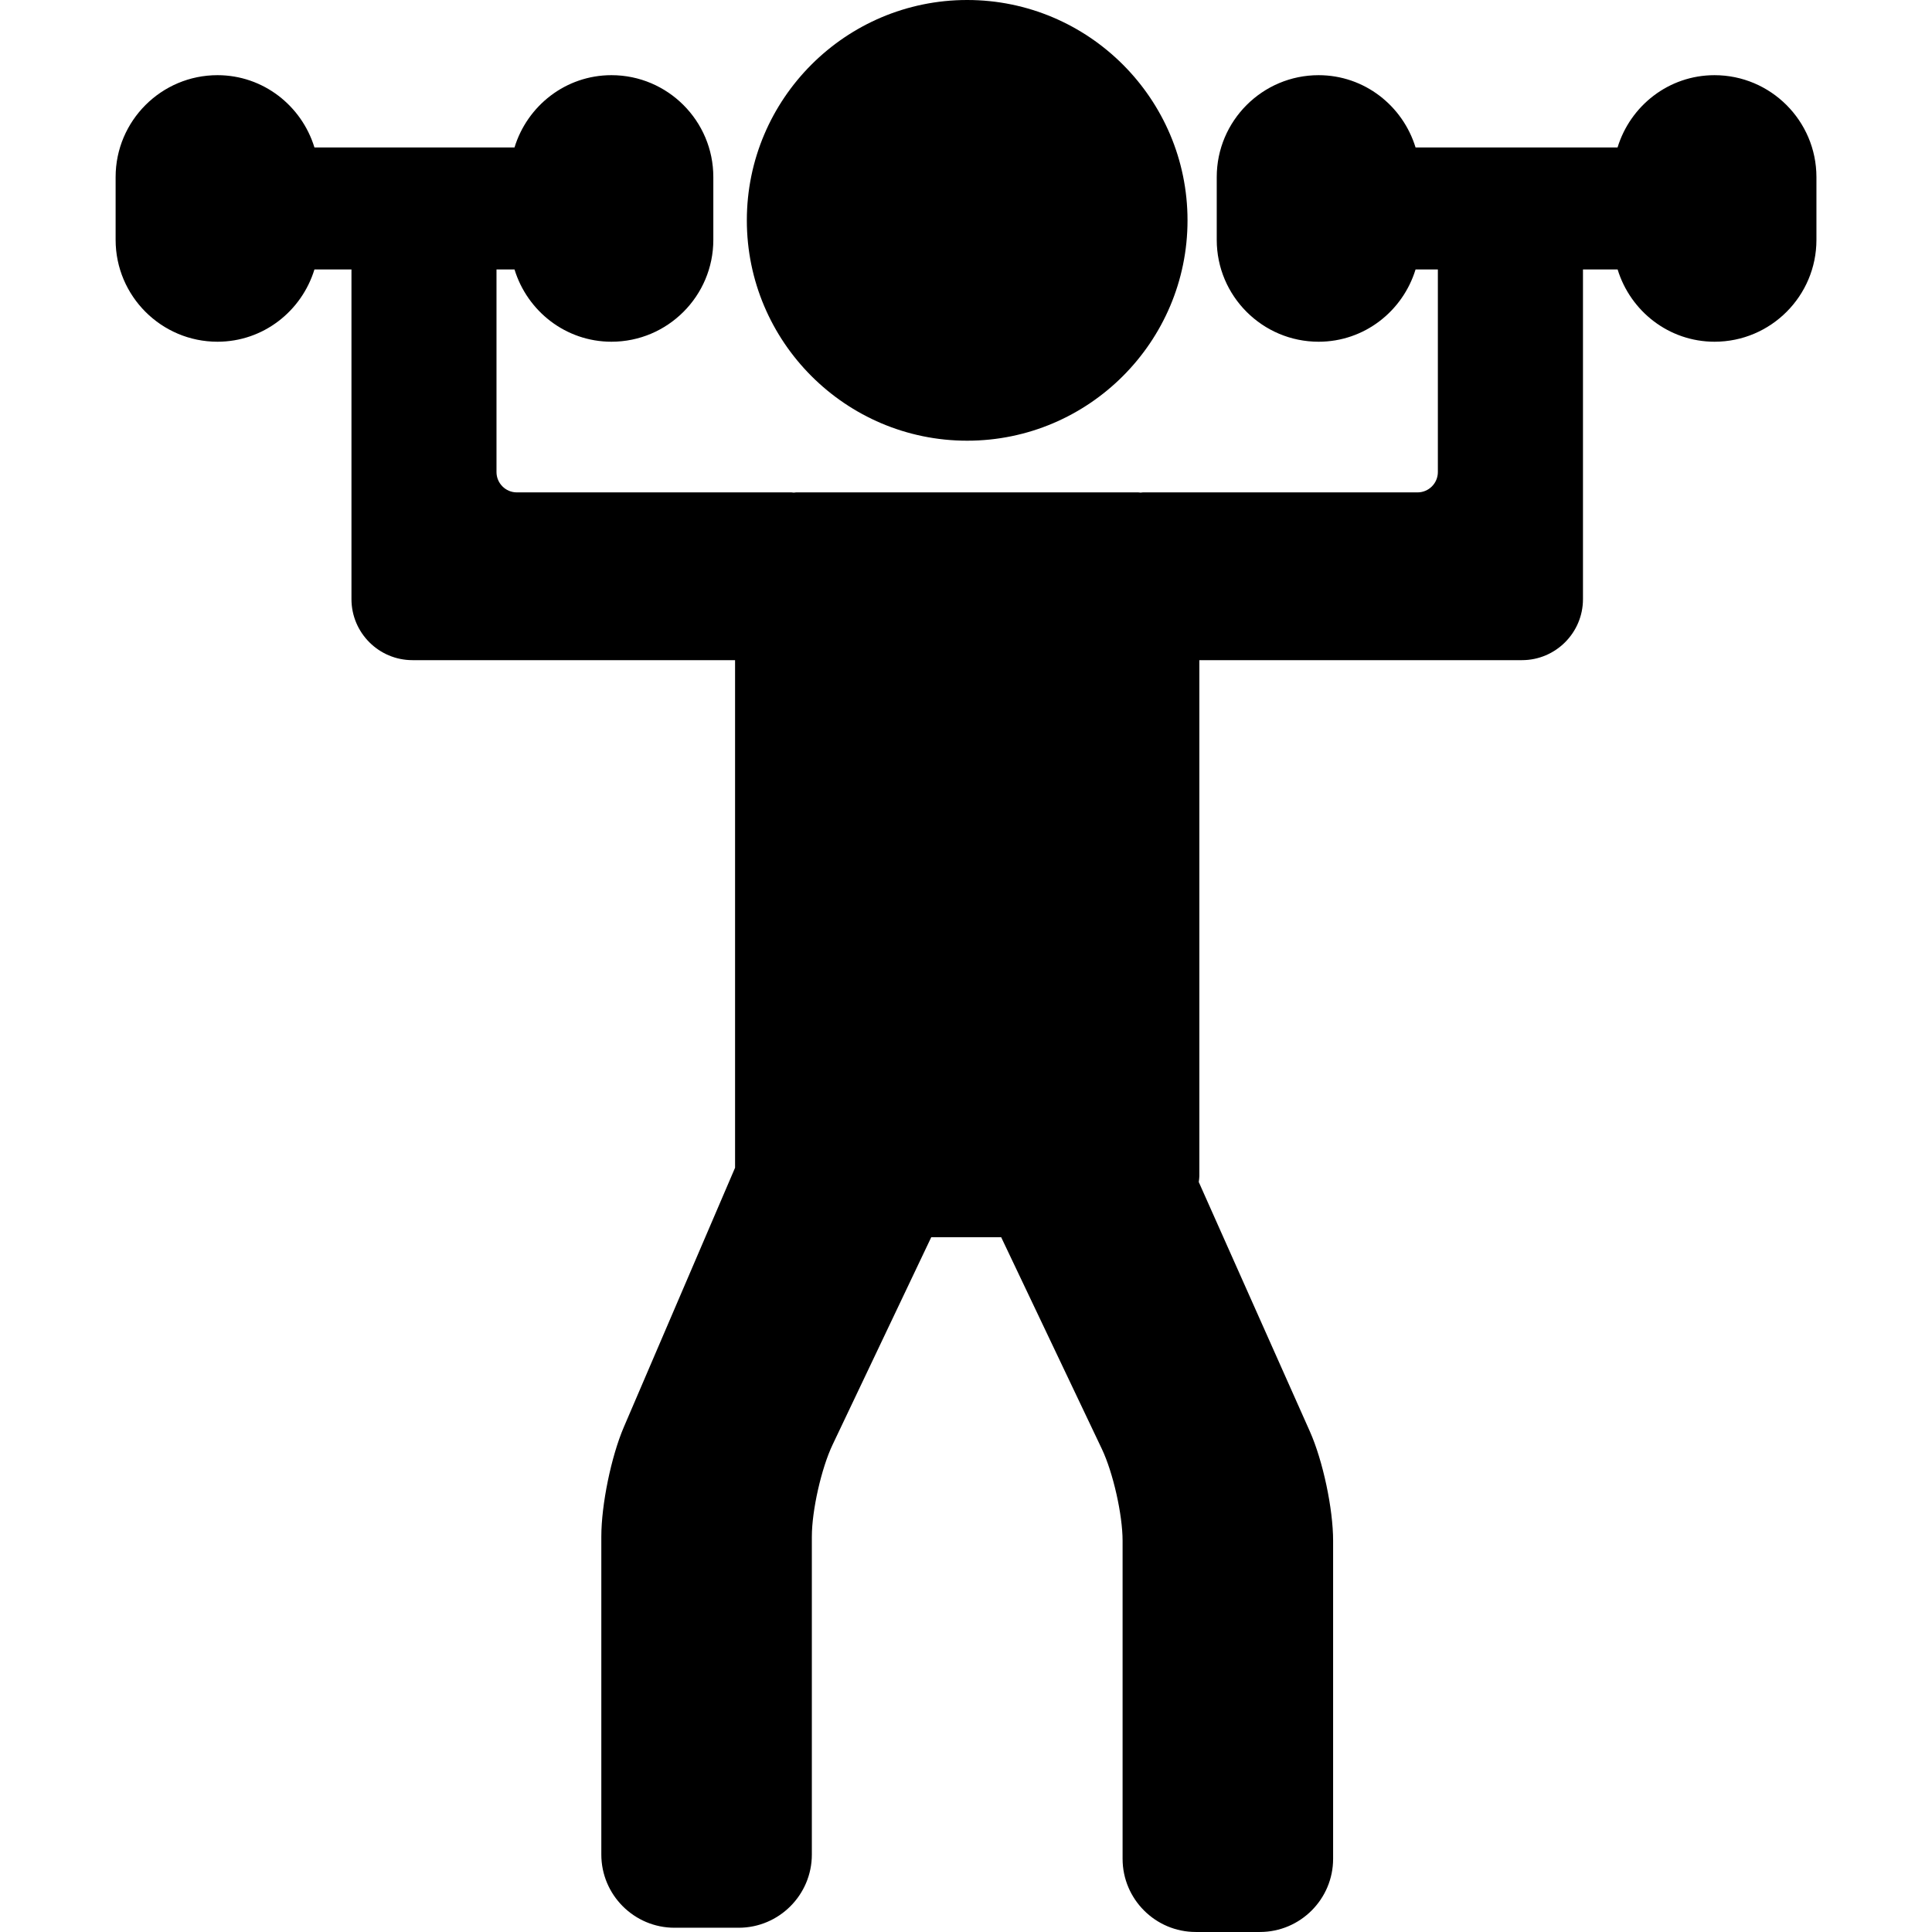 <?xml version="1.0" encoding="iso-8859-1"?>
<!-- Uploaded to: SVG Repo, www.svgrepo.com, Generator: SVG Repo Mixer Tools -->
<!DOCTYPE svg PUBLIC "-//W3C//DTD SVG 1.1//EN" "http://www.w3.org/Graphics/SVG/1.1/DTD/svg11.dtd">
<svg fill="#000000" height="800px" width="800px" version="1.1" id="Capa_1" xmlns="http://www.w3.org/2000/svg" xmlns:xlink="http://www.w3.org/1999/xlink" 
	 viewBox="0 0 95.009 95.009" xml:space="preserve">
<g>
	<path d="M47.562,21.672c5.975,0,10.836-4.861,10.836-10.836S53.537,0,47.562,0c-5.975,0-10.835,4.861-10.835,10.836
		S41.587,21.672,47.562,21.672z"/>
	<path d="M84.314,3.697c-2.252,0-4.14,1.504-4.768,3.554h-9.934c-0.628-2.049-2.516-3.554-4.768-3.554
		c-2.762,0-5.009,2.247-5.009,5.009v3.09c0,2.762,2.247,5.009,5.009,5.009c2.252,0,4.14-1.504,4.768-3.554h1.097v9.963
		c0,0.551-0.449,1-1,1H56.206c-0.039,0-0.076,0.01-0.114,0.012c-0.039-0.001-0.075-0.012-0.114-0.012h-16.83
		c-0.039,0-0.076,0.01-0.114,0.012c-0.039-0.001-0.075-0.012-0.114-0.012H25.416c-0.551,0-1-0.449-1-1v-9.963h0.886
		c0.628,2.049,2.516,3.554,4.768,3.554c2.762,0,5.009-2.247,5.009-5.009v-3.09c0-2.762-2.247-5.009-5.009-5.009
		c-2.252,0-4.14,1.504-4.768,3.554h-9.839c-0.628-2.049-2.516-3.554-4.768-3.554c-2.762,0-5.009,2.247-5.009,5.009v3.09
		c0,2.762,2.247,5.009,5.009,5.009c2.252,0,4.14-1.504,4.768-3.554h1.821v16.213c0,1.654,1.346,3,3,3h15.864v24.962l-5.471,12.755
		c-0.62,1.446-1.106,3.811-1.106,5.383v15.636c0,1.985,1.615,3.6,3.6,3.6h3.153c1.985,0,3.6-1.615,3.6-3.6V75.564
		c0-1.287,0.467-3.356,1.02-4.519l4.852-10.204h3.438l4.951,10.412c0.553,1.163,1.02,3.232,1.02,4.519v15.636
		c0,1.985,1.615,3.6,3.6,3.6h3.153c1.985,0,3.6-1.615,3.6-3.6V75.772c0-1.577-0.502-3.94-1.144-5.381l-5.463-12.263
		c0.009-0.096,0.029-0.188,0.029-0.286V32.464h15.865c1.654,0,3-1.346,3-3V13.251h1.704c0.628,2.049,2.516,3.554,4.768,3.554
		c2.762,0,5.009-2.247,5.009-5.009v-3.09C89.323,5.944,87.076,3.697,84.314,3.697z"/>
</g>
</svg>